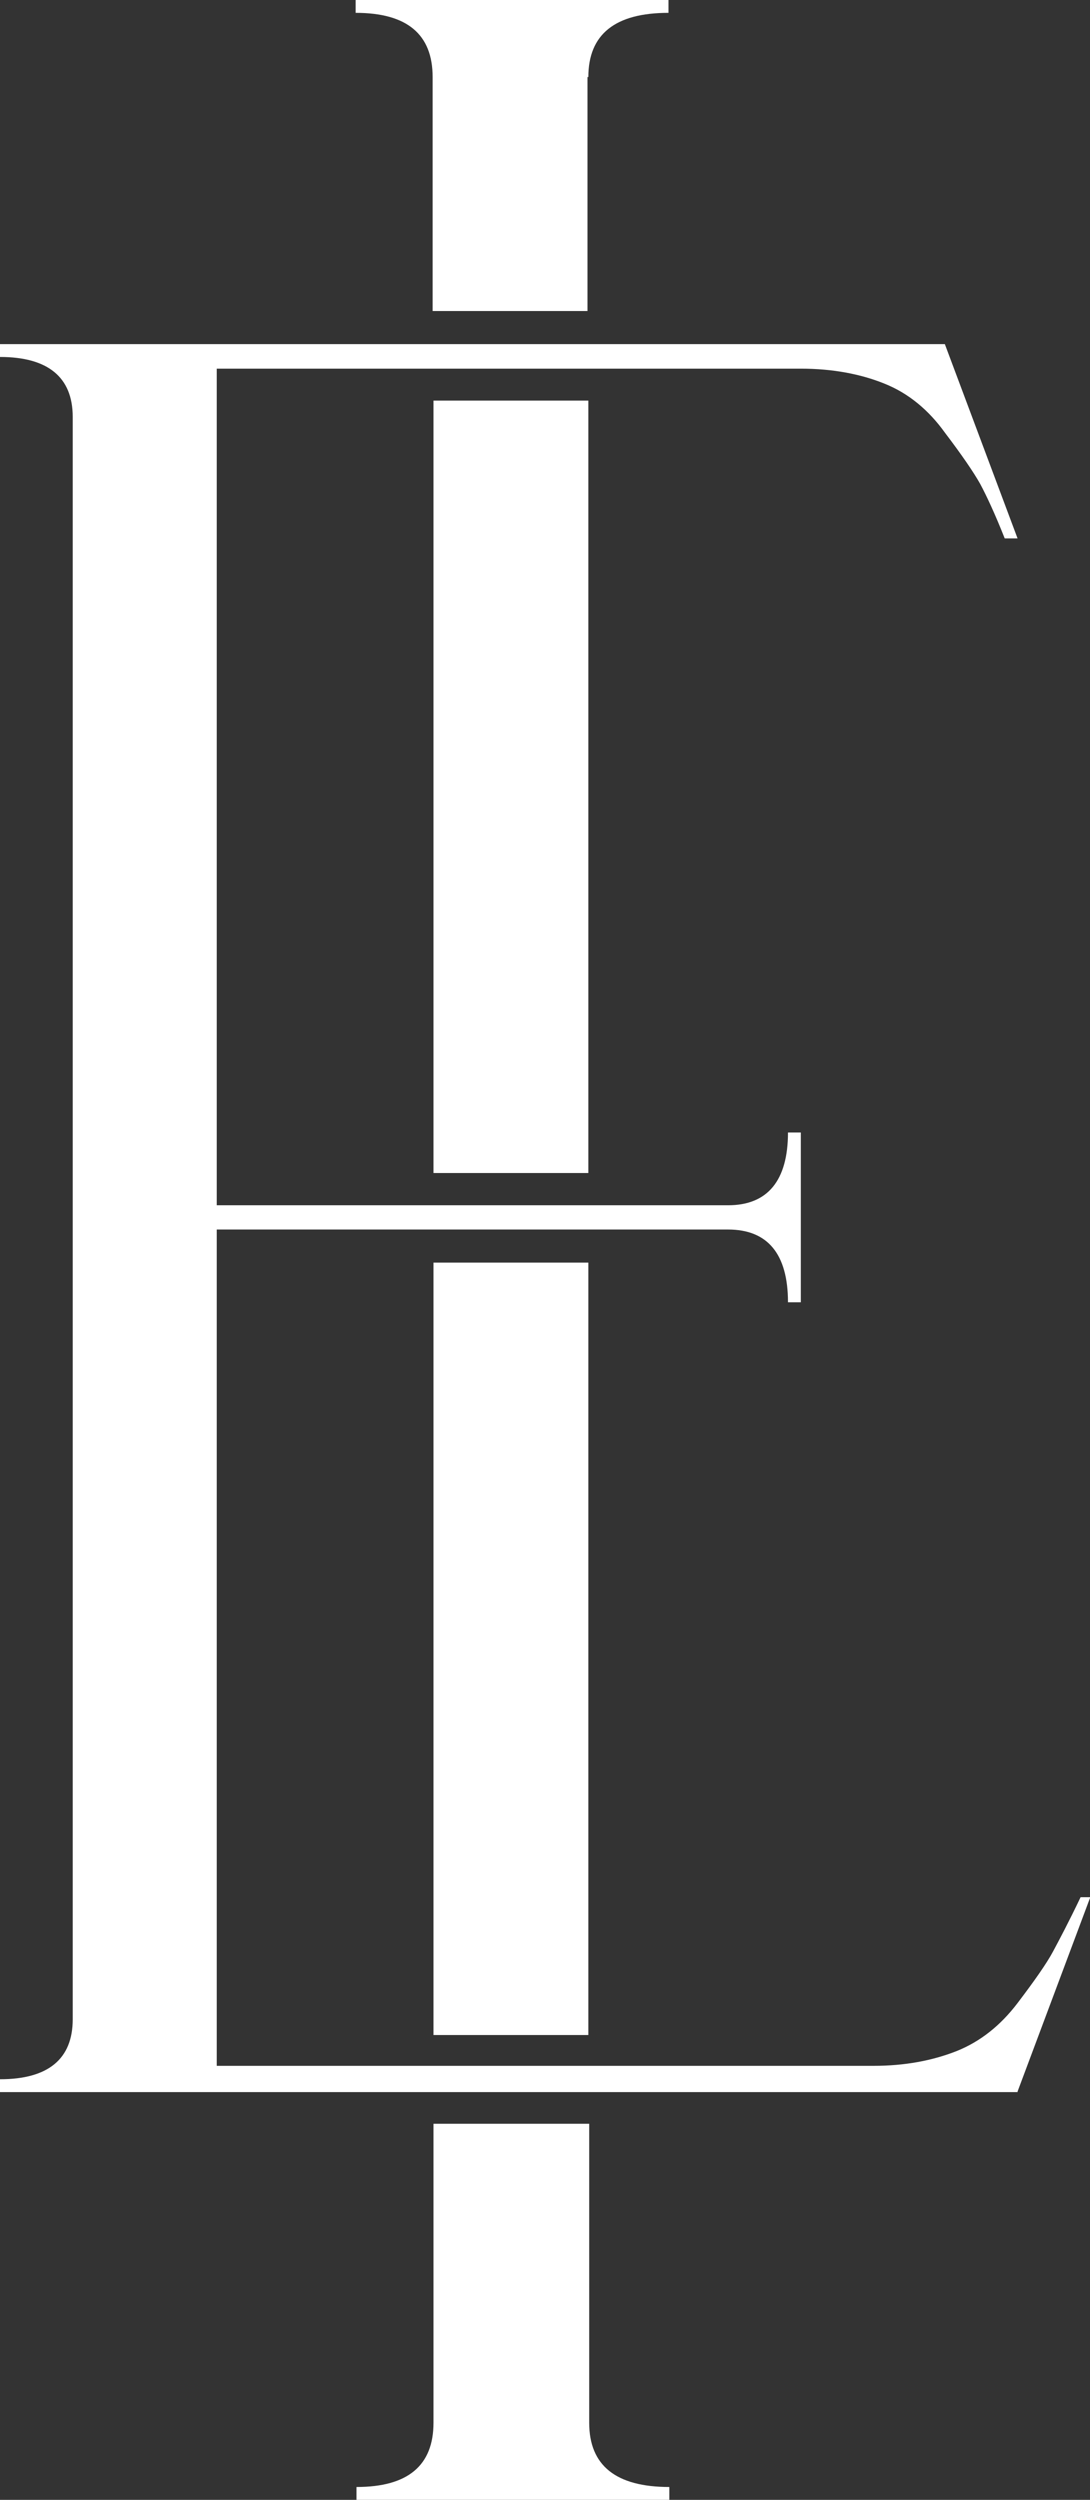 <?xml version="1.0" encoding="UTF-8"?>
<svg id="Layer_1" xmlns="http://www.w3.org/2000/svg" version="1.1" viewBox="0 0 382.2 876.1">
  <rect x="0" y="0" width="382.2" height="876.1" fill="#333333" stroke="none"/>
  <!-- Generator: Adobe Illustrator 30.0.0, SVG Export Plug-In . SVG Version: 2.1.1 Build 123)  -->
  <defs>
    <style>
      .st0 {
        fill: #fff;
      }
    </style>
  </defs>
  <g>
    <path class="st0" d="M152,744.3v104.8c0,15-9,22.5-27,22.5v4.5h109.7v-4.5c-18.7,0-28.1-7.5-28.1-22.5v-104.8h-54.7Z"/>
    <rect class="st0" x="152" y="140.4" width="54.3" height="270.7"/>
    <rect class="st0" x="152" y="442.5" width="54.3" height="270.7"/>
    <path class="st0" d="M206.3,27c0-15,9.4-22.5,28.1-22.5V0h-109.7v4.5c18,0,27,7.5,27,22.5v82h54.3V27h.4Z"/>
  </g>
  <path class="st0" d="M356.8,733l25.5-68.1h-3.4c-4.1,8.6-7.5,15-9.7,19.1s-6.4,10.1-12.4,18c-6,7.9-13.1,13.5-21.3,16.8-8.6,3.4-18.3,5.2-29.2,5.2H76v-293.1h179.3c13.9,0,21,8.6,21,25.5h4.5v-59.5h-4.5c0,16.8-7.1,25.5-21,25.5H76V129.2h204.8c11.2,0,21,1.9,29.2,5.2,8.6,3.4,15.7,9.4,21.3,17.2,6,7.9,10.1,13.9,12.4,18,2.2,4.1,5.2,10.5,8.6,19.1h4.5l-25.5-68.1H0v4.5c16.8,0,25.5,7.1,25.5,21v561.6c0,13.9-8.6,21-25.5,21v4.5h356.8Z"/>
</svg>